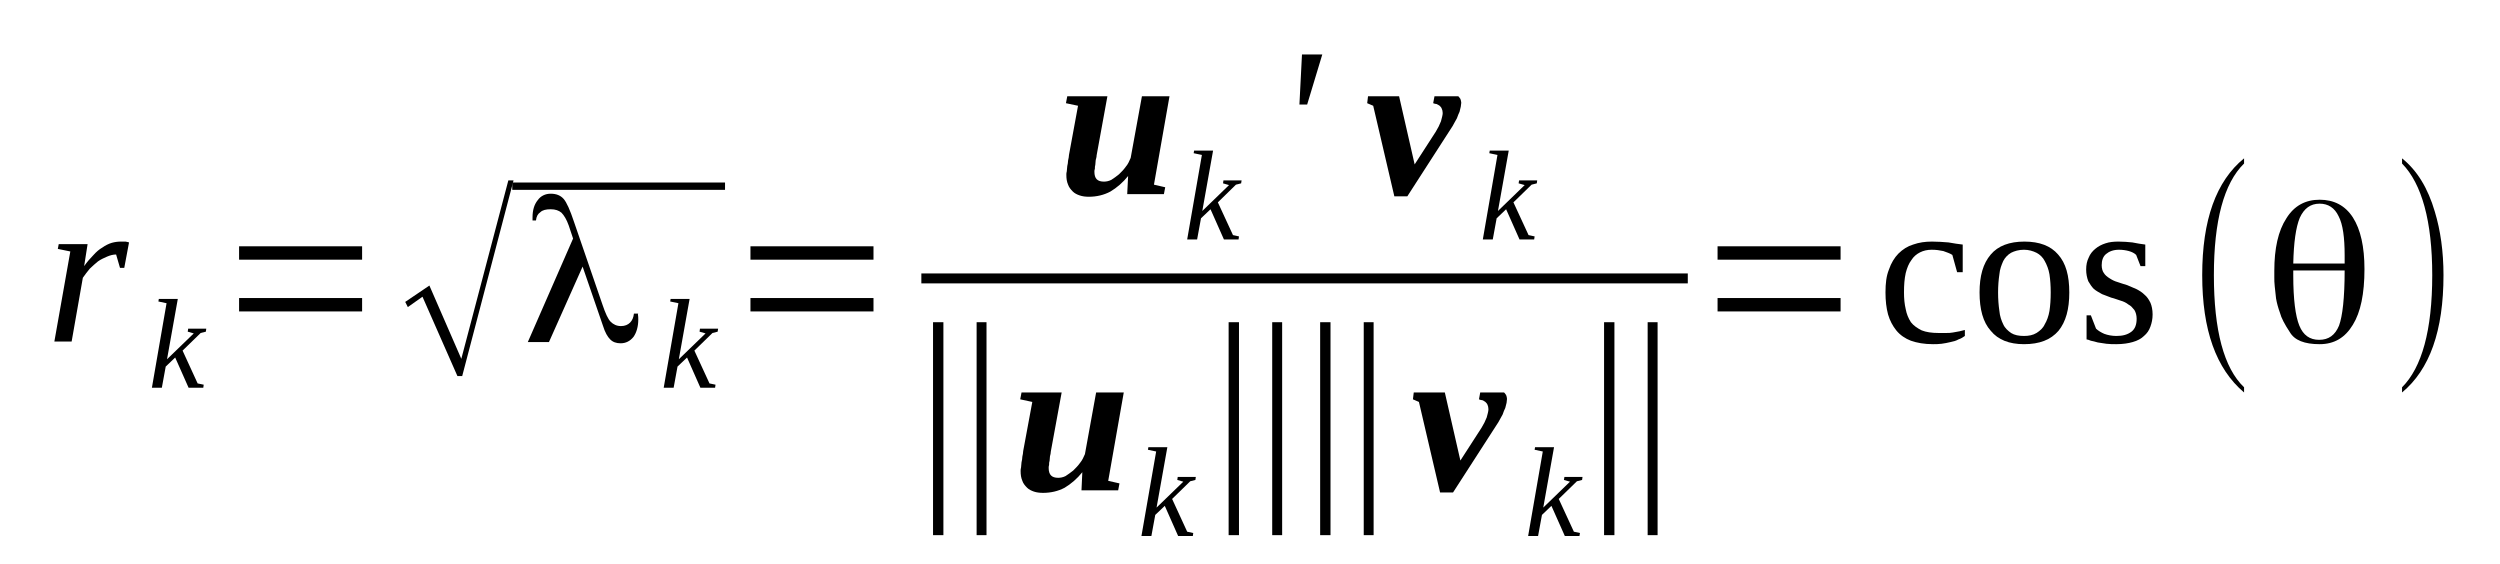 <?xml version='1.0' encoding='UTF-8'?>
<!-- This file was generated by dvisvgm 1.15.1 -->
<svg height='37pt' version='1.1' viewBox='0 -37 164 37' width='164pt' xmlns='http://www.w3.org/2000/svg' xmlns:xlink='http://www.w3.org/1999/xlink'>
<defs>
<clipPath id='clip1'>
<path clip-rule='evenodd' d='M0 -36.988H163.942V-0.027H0V-36.988'/>
</clipPath>
</defs>
<g id='page1'>
<g>
<path clip-path='url(#clip1)' d='M7.926 -21.152C8.012 -21.152 8.125 -21.152 8.238 -21.152C8.324 -21.125 8.406 -21.125 8.465 -21.098L8.152 -19.43H7.871L7.617 -20.305C7.418 -20.305 7.219 -20.25 7.02 -20.164C6.824 -20.078 6.625 -19.992 6.426 -19.852C6.258 -19.711 6.059 -19.543 5.887 -19.371C5.719 -19.176 5.578 -18.977 5.434 -18.777L4.699 -14.594H3.566L4.613 -20.504L3.793 -20.672L3.852 -20.984H5.746L5.52 -19.543C5.719 -19.824 5.918 -20.051 6.113 -20.25C6.313 -20.477 6.512 -20.645 6.711 -20.758C6.906 -20.898 7.133 -21.012 7.332 -21.07C7.531 -21.125 7.73 -21.152 7.926 -21.152Z' fill-rule='evenodd'/>
<path clip-path='url(#clip1)' d='M10.926 -17.109L10.391 -17.222L10.418 -17.39H11.664L10.957 -13.433L12.711 -15.129L12.316 -15.242L12.344 -15.441H13.531L13.504 -15.242L13.164 -15.156L11.977 -14L12.965 -11.847L13.363 -11.765L13.336 -11.566H12.371L11.492 -13.547L10.871 -12.953L10.617 -11.566H9.965L10.926 -17.109Z' fill-rule='evenodd'/>
<path clip-path='url(#clip1)' d='M15.684 -16.57V-17.449H23.754V-16.57H15.684ZM15.684 -19.965V-20.843H23.754V-19.965H15.684Z' fill-rule='evenodd'/>
<path clip-path='url(#clip1)' d='M30.008 -12.328L27.715 -17.535L26.754 -16.855L26.582 -17.195L28.168 -18.269L30.262 -13.461L33.348 -25.168H33.688L30.32 -12.328H30.008Z' fill-rule='evenodd'/>
<path clip-path='url(#clip1)' d='M33.605 -25.027H47.562V-24.546H33.605V-25.027Z' fill-rule='evenodd'/>
<path clip-path='url(#clip1)' d='M41.844 -16.429C41.871 -16.261 41.871 -16.121 41.871 -16.035C41.871 -15.582 41.758 -15.187 41.559 -14.902C41.332 -14.621 41.051 -14.48 40.711 -14.48C40.426 -14.48 40.199 -14.562 40.031 -14.734C39.859 -14.902 39.691 -15.187 39.551 -15.64L38.219 -19.511L36.012 -14.562H34.625L37.594 -21.351L37.312 -22.199C37.172 -22.597 37 -22.879 36.832 -23.047C36.66 -23.191 36.434 -23.273 36.125 -23.273C35.812 -23.273 35.586 -23.218 35.445 -23.078C35.273 -22.965 35.188 -22.793 35.16 -22.539H34.934C34.934 -22.566 34.934 -22.597 34.934 -22.652C34.934 -22.679 34.934 -22.707 34.934 -22.738C34.934 -23.218 35.047 -23.586 35.273 -23.867C35.473 -24.152 35.785 -24.293 36.125 -24.293C36.492 -24.293 36.773 -24.179 36.973 -23.953C37.172 -23.726 37.398 -23.218 37.652 -22.453L39.52 -17.023C39.719 -16.429 39.891 -16.062 40.059 -15.894C40.23 -15.722 40.453 -15.609 40.738 -15.609C40.992 -15.609 41.191 -15.695 41.332 -15.836C41.473 -15.976 41.559 -16.175 41.586 -16.429H41.844ZM41.844 -16.429H41.871L41.844 -16.457V-16.429V-16.429Z' fill-rule='evenodd'/>
<path clip-path='url(#clip1)' d='M44.504 -17.109L43.965 -17.222L43.992 -17.39H45.238L44.531 -13.433L46.285 -15.129L45.891 -15.242L45.918 -15.441H47.109L47.078 -15.242L46.738 -15.156L45.551 -14L46.543 -11.847L46.938 -11.765L46.91 -11.566H45.945L45.07 -13.547L44.445 -12.953L44.191 -11.566H43.539L44.504 -17.109Z' fill-rule='evenodd'/>
<path clip-path='url(#clip1)' d='M49.23 -16.57V-17.449H57.301V-16.57H49.23ZM49.23 -19.965V-20.843H57.301V-19.965H49.23Z' fill-rule='evenodd'/>
<path clip-path='url(#clip1)' d='M71.793 -25.734C71.793 -25.281 71.992 -25.086 72.418 -25.086C72.559 -25.086 72.727 -25.113 72.898 -25.199C73.067 -25.312 73.238 -25.422 73.406 -25.566C73.578 -25.734 73.719 -25.875 73.859 -26.074C74.004 -26.242 74.086 -26.441 74.172 -26.64L74.91 -30.683H76.719L75.699 -24.886L76.438 -24.715L76.352 -24.265H73.945L74.004 -25.453C73.664 -25.027 73.266 -24.687 72.84 -24.433C72.418 -24.207 71.938 -24.093 71.426 -24.093C71.199 -24.093 71 -24.121 70.832 -24.179C70.66 -24.234 70.492 -24.32 70.379 -24.433C70.238 -24.574 70.125 -24.715 70.066 -24.886C69.981 -25.086 69.953 -25.281 69.953 -25.535C69.953 -25.593 69.953 -25.679 69.981 -25.761C69.981 -25.875 70.012 -25.988 70.012 -26.101C70.039 -26.215 70.066 -26.355 70.066 -26.468C70.094 -26.613 70.125 -26.722 70.125 -26.836L70.719 -30.062L69.926 -30.23L70.012 -30.683H72.645L71.938 -26.808C71.938 -26.695 71.906 -26.613 71.879 -26.5C71.879 -26.386 71.852 -26.3 71.852 -26.187C71.824 -26.101 71.824 -26.019 71.824 -25.933C71.793 -25.847 71.793 -25.793 71.793 -25.734Z' fill-rule='evenodd'/>
<path clip-path='url(#clip1)' d='M78.844 -26.836L78.305 -26.949L78.332 -27.121H79.578L78.871 -23.16L80.625 -24.859L80.231 -24.972L80.258 -25.168H81.449L81.418 -24.972L81.078 -24.886L79.891 -23.726L80.883 -21.578L81.277 -21.492L81.25 -21.293H80.289L79.41 -23.273L78.785 -22.679L78.531 -21.293H77.879L78.844 -26.836Z' fill-rule='evenodd'/>
<path clip-path='url(#clip1)' d='M85.41 -33.425H86.742L85.75 -30.144H85.242L85.41 -33.425Z' fill-rule='evenodd'/>
<path clip-path='url(#clip1)' d='M91.781 -30.683L92.801 -26.215L94.188 -28.363C94.328 -28.59 94.441 -28.816 94.527 -29.043C94.582 -29.269 94.641 -29.441 94.641 -29.582C94.641 -29.695 94.613 -29.808 94.582 -29.863C94.555 -29.949 94.5 -30.004 94.441 -30.062C94.387 -30.09 94.328 -30.144 94.242 -30.175C94.16 -30.175 94.102 -30.203 94.016 -30.23L94.102 -30.683H95.66C95.715 -30.656 95.746 -30.57 95.801 -30.515C95.828 -30.429 95.859 -30.343 95.859 -30.258C95.859 -30.175 95.828 -30.09 95.828 -30.004C95.801 -29.89 95.773 -29.777 95.746 -29.664C95.688 -29.55 95.633 -29.41 95.574 -29.242C95.488 -29.101 95.406 -28.929 95.293 -28.734L92.32 -24.121H91.469L90.082 -30.062L89.688 -30.23L89.742 -30.683H91.781Z' fill-rule='evenodd'/>
<path clip-path='url(#clip1)' d='M98.234 -26.836L97.699 -26.949L97.727 -27.121H98.973L98.266 -23.16L100.02 -24.859L99.621 -24.972L99.652 -25.168H100.84L100.813 -24.972L100.473 -24.886L99.281 -23.726L100.273 -21.578L100.672 -21.492L100.641 -21.293H99.68L98.801 -23.273L98.18 -22.679L97.926 -21.293H97.273L98.234 -26.836Z' fill-rule='evenodd'/>
<path clip-path='url(#clip1)' d='M60.441 -19.062H110.719V-18.41H60.441V-19.062Z' fill-rule='evenodd'/>
<path clip-path='url(#clip1)' d='M61.207 -1.894V-15.863H61.887V-1.894H61.207ZM64.066 -1.894V-15.863H64.715V-1.894H64.066Z' fill-rule='evenodd'/>
<path clip-path='url(#clip1)' d='M68.793 -6.304C68.793 -5.855 68.992 -5.656 69.418 -5.656C69.559 -5.656 69.727 -5.683 69.898 -5.769C70.066 -5.883 70.238 -5.996 70.406 -6.136C70.578 -6.304 70.719 -6.449 70.859 -6.644C71 -6.816 71.086 -7.011 71.172 -7.211L71.906 -11.254H73.719L72.699 -5.457L73.438 -5.289L73.352 -4.836H70.945L71 -6.023C70.66 -5.597 70.266 -5.261 69.84 -5.004C69.418 -4.781 68.934 -4.668 68.426 -4.668C68.199 -4.668 68 -4.695 67.832 -4.75C67.66 -4.808 67.492 -4.89 67.379 -5.004C67.234 -5.148 67.121 -5.289 67.066 -5.457C66.981 -5.656 66.953 -5.855 66.953 -6.109C66.953 -6.164 66.953 -6.25 66.981 -6.336C66.981 -6.449 67.012 -6.562 67.012 -6.675C67.039 -6.789 67.066 -6.929 67.066 -7.043C67.094 -7.183 67.121 -7.297 67.121 -7.41L67.719 -10.633L66.926 -10.804L67.012 -11.254H69.645L68.934 -7.383C68.934 -7.269 68.906 -7.183 68.879 -7.07C68.879 -6.957 68.852 -6.871 68.852 -6.758C68.82 -6.675 68.82 -6.59 68.82 -6.504C68.793 -6.418 68.793 -6.363 68.793 -6.304Z' fill-rule='evenodd'/>
<path clip-path='url(#clip1)' d='M75.844 -7.382L75.305 -7.496L75.332 -7.664H76.578L75.871 -3.703L77.625 -5.402L77.231 -5.515L77.258 -5.711H78.445L78.418 -5.515L78.078 -5.429L76.891 -4.269L77.879 -2.121L78.277 -2.035L78.25 -1.84H77.285L76.41 -3.816L75.785 -3.222L75.531 -1.84H74.879L75.844 -7.382Z' fill-rule='evenodd'/>
<path clip-path='url(#clip1)' d='M80.598 -1.894V-15.863H81.277V-1.894H80.598ZM83.457 -1.894V-15.863H84.109V-1.894H83.457Z' fill-rule='evenodd'/>
<path clip-path='url(#clip1)' d='M86.602 -1.894V-15.863H87.281V-1.894H86.602ZM89.461 -1.894V-15.863H90.109V-1.894H89.461Z' fill-rule='evenodd'/>
<path clip-path='url(#clip1)' d='M94.781 -11.254L95.801 -6.789L97.188 -8.937C97.328 -9.164 97.441 -9.39 97.527 -9.613C97.586 -9.84 97.641 -10.011 97.641 -10.152C97.641 -10.265 97.613 -10.379 97.586 -10.433C97.555 -10.519 97.5 -10.578 97.441 -10.633C97.387 -10.66 97.328 -10.718 97.246 -10.746C97.16 -10.746 97.102 -10.773 97.02 -10.804L97.102 -11.254H98.66C98.719 -11.226 98.746 -11.14 98.801 -11.086C98.832 -11 98.859 -10.918 98.859 -10.832S98.832 -10.66 98.832 -10.578C98.801 -10.464 98.773 -10.351 98.746 -10.238C98.688 -10.125 98.633 -9.984 98.574 -9.812C98.492 -9.672 98.406 -9.504 98.293 -9.304L95.32 -4.695H94.469L93.082 -10.633L92.688 -10.804L92.742 -11.254H94.781Z' fill-rule='evenodd'/>
<path clip-path='url(#clip1)' d='M101.207 -7.382L100.672 -7.496L100.699 -7.664H101.945L101.238 -3.703L102.992 -5.402L102.594 -5.515L102.625 -5.711H103.813L103.785 -5.515L103.445 -5.429L102.254 -4.269L103.246 -2.121L103.645 -2.035L103.613 -1.84H102.652L101.773 -3.816L101.152 -3.222L100.898 -1.84H100.246L101.207 -7.382Z' fill-rule='evenodd'/>
<path clip-path='url(#clip1)' d='M105.227 -1.894V-15.863H105.906V-1.894H105.227ZM108.086 -1.894V-15.863H108.738V-1.894H108.086Z' fill-rule='evenodd'/>
<path clip-path='url(#clip1)' d='M112.672 -16.57V-17.449H120.742V-16.57H112.672ZM112.672 -19.965V-20.843H120.742V-19.965H112.672Z' fill-rule='evenodd'/>
<path clip-path='url(#clip1)' d='M128.895 -14.961C128.781 -14.875 128.641 -14.789 128.473 -14.734C128.328 -14.648 128.133 -14.593 127.961 -14.562C127.762 -14.508 127.566 -14.48 127.367 -14.449C127.168 -14.422 126.969 -14.422 126.801 -14.422C126.234 -14.422 125.754 -14.508 125.356 -14.648C124.988 -14.789 124.648 -15.015 124.395 -15.328C124.168 -15.609 123.969 -15.976 123.856 -16.375C123.742 -16.797 123.688 -17.277 123.688 -17.816C123.688 -18.41 123.742 -18.89 123.914 -19.316C124.055 -19.738 124.281 -20.105 124.535 -20.363C124.82 -20.644 125.129 -20.843 125.5 -20.957C125.895 -21.097 126.289 -21.152 126.742 -21.152C127.113 -21.152 127.453 -21.125 127.82 -21.097C128.16 -21.039 128.473 -20.984 128.754 -20.957V-19.144H128.387L128.074 -20.277C127.906 -20.39 127.707 -20.445 127.481 -20.531C127.227 -20.586 127 -20.617 126.715 -20.617C126.434 -20.617 126.176 -20.558 125.953 -20.445C125.727 -20.332 125.527 -20.164 125.387 -19.937C125.215 -19.711 125.102 -19.429 125.016 -19.09C124.934 -18.722 124.902 -18.324 124.902 -17.816C124.902 -17.422 124.934 -17.054 125.016 -16.715C125.074 -16.402 125.188 -16.121 125.356 -15.863C125.527 -15.64 125.781 -15.468 126.063 -15.328C126.348 -15.214 126.715 -15.156 127.168 -15.156C127.34 -15.156 127.481 -15.156 127.648 -15.156C127.82 -15.156 127.961 -15.156 128.102 -15.187C128.273 -15.214 128.414 -15.242 128.555 -15.269C128.668 -15.3 128.809 -15.328 128.895 -15.355V-14.961Z' fill-rule='evenodd'/>
<path clip-path='url(#clip1)' d='M135.746 -17.816C135.746 -16.715 135.52 -15.894 135.039 -15.3C134.527 -14.707 133.793 -14.422 132.773 -14.422C131.813 -14.422 131.074 -14.707 130.594 -15.3C130.086 -15.863 129.859 -16.715 129.859 -17.816C129.859 -18.89 130.086 -19.711 130.594 -20.304C131.074 -20.871 131.813 -21.152 132.801 -21.152C133.793 -21.152 134.527 -20.871 135.012 -20.304C135.52 -19.738 135.746 -18.918 135.746 -17.816ZM134.527 -17.816C134.527 -18.242 134.5 -18.636 134.445 -19.004C134.387 -19.343 134.273 -19.625 134.133 -19.879C134.02 -20.105 133.82 -20.304 133.594 -20.418C133.367 -20.531 133.086 -20.617 132.773 -20.617C132.434 -20.617 132.152 -20.531 131.926 -20.418C131.727 -20.304 131.527 -20.105 131.414 -19.879C131.301 -19.625 131.188 -19.343 131.16 -19.004C131.106 -18.636 131.074 -18.242 131.074 -17.816C131.074 -17.363 131.106 -16.968 131.16 -16.601C131.188 -16.261 131.301 -15.949 131.414 -15.722C131.527 -15.468 131.727 -15.3 131.926 -15.156C132.152 -15.015 132.434 -14.961 132.773 -14.961C133.086 -14.961 133.367 -15.015 133.594 -15.156C133.82 -15.3 134.02 -15.468 134.133 -15.722C134.273 -15.949 134.387 -16.261 134.445 -16.601C134.5 -16.968 134.527 -17.363 134.527 -17.816Z' fill-rule='evenodd'/>
<path clip-path='url(#clip1)' d='M141.211 -16.375C141.211 -16.062 141.152 -15.808 141.07 -15.582C140.984 -15.328 140.844 -15.129 140.645 -14.961C140.473 -14.789 140.219 -14.648 139.906 -14.562C139.625 -14.48 139.258 -14.422 138.832 -14.422C138.606 -14.422 138.406 -14.422 138.18 -14.449C137.984 -14.48 137.785 -14.508 137.613 -14.535C137.445 -14.593 137.273 -14.621 137.16 -14.648C137.02 -14.707 136.934 -14.734 136.879 -14.734V-16.316H137.16L137.5 -15.441C137.645 -15.3 137.84 -15.187 138.039 -15.101C138.266 -15.015 138.551 -14.961 138.832 -14.961C139.258 -14.961 139.566 -15.047 139.824 -15.242C140.051 -15.414 140.164 -15.695 140.164 -16.09C140.164 -16.316 140.106 -16.515 140.02 -16.656C139.906 -16.797 139.793 -16.941 139.625 -17.023C139.484 -17.136 139.313 -17.222 139.117 -17.277C138.918 -17.336 138.719 -17.422 138.492 -17.476C138.293 -17.562 138.098 -17.617 137.898 -17.703C137.699 -17.816 137.531 -17.902 137.359 -18.043C137.219 -18.183 137.106 -18.355 136.992 -18.55C136.906 -18.777 136.852 -19.031 136.852 -19.316C136.852 -19.625 136.906 -19.879 137.02 -20.105C137.106 -20.332 137.273 -20.531 137.445 -20.672C137.645 -20.843 137.871 -20.957 138.125 -21.039C138.379 -21.125 138.664 -21.152 138.973 -21.152C139.285 -21.152 139.598 -21.125 139.879 -21.097C140.191 -21.039 140.473 -20.984 140.731 -20.957V-19.543H140.418L140.133 -20.277C140.02 -20.39 139.852 -20.476 139.652 -20.531S139.231 -20.617 139.004 -20.617C138.633 -20.617 138.352 -20.504 138.152 -20.332C137.953 -20.164 137.871 -19.91 137.871 -19.597C137.871 -19.398 137.926 -19.203 138.012 -19.09C138.098 -18.949 138.238 -18.836 138.379 -18.75C138.551 -18.636 138.719 -18.55 138.918 -18.496C139.117 -18.437 139.313 -18.355 139.539 -18.297C139.738 -18.211 139.938 -18.129 140.133 -18.043C140.359 -17.929 140.531 -17.816 140.672 -17.675C140.844 -17.535 140.957 -17.363 141.07 -17.136C141.152 -16.941 141.211 -16.683 141.211 -16.375Z' fill-rule='evenodd'/>
<path clip-path='url(#clip1)' d='M147.211 -11.593V-11.254C145.371 -12.812 144.465 -15.355 144.465 -18.949C144.465 -22.566 145.371 -25.113 147.211 -26.613V-26.273C145.883 -24.972 145.231 -22.511 145.231 -18.949C145.231 -15.328 145.883 -12.867 147.211 -11.593Z' fill-rule='evenodd'/>
<path clip-path='url(#clip1)' d='M153.809 -19.258H150.438V-18.918C150.438 -17.363 150.582 -16.261 150.836 -15.64C151.09 -15.015 151.516 -14.707 152.137 -14.707C152.762 -14.707 153.184 -15.015 153.441 -15.64C153.668 -16.261 153.809 -17.449 153.809 -19.258ZM150.438 -19.711H153.809V-19.738C153.809 -19.824 153.809 -19.91 153.809 -20.023C153.809 -20.136 153.809 -20.191 153.809 -20.25C153.809 -21.406 153.695 -22.285 153.41 -22.82C153.156 -23.359 152.734 -23.64 152.168 -23.64C151.57 -23.64 151.148 -23.332 150.863 -22.707C150.609 -22.086 150.469 -21.097 150.438 -19.711ZM152.168 -23.898C153.102 -23.898 153.836 -23.527 154.348 -22.738C154.856 -21.945 155.109 -20.812 155.109 -19.343C155.109 -17.73 154.856 -16.515 154.348 -15.695C153.836 -14.847 153.129 -14.422 152.168 -14.422C151.176 -14.422 150.523 -14.675 150.211 -15.214C149.875 -15.722 149.648 -16.148 149.563 -16.488C149.449 -16.797 149.363 -17.109 149.309 -17.422C149.277 -17.73 149.25 -18.015 149.223 -18.211C149.195 -18.437 149.195 -18.636 149.195 -18.804C149.195 -18.804 149.195 -18.836 149.195 -18.863C149.195 -18.918 149.195 -18.976 149.195 -19.031C149.195 -19.09 149.195 -19.144 149.195 -19.23C149.195 -20.699 149.449 -21.859 149.988 -22.679C150.496 -23.5 151.231 -23.898 152.168 -23.898Z' fill-rule='evenodd'/>
<path clip-path='url(#clip1)' d='M157.574 -11.593C158.875 -12.894 159.555 -15.328 159.555 -18.949C159.555 -22.484 158.875 -24.941 157.574 -26.273V-26.613C158.563 -25.82 159.273 -24.66 159.727 -23.105C160.094 -21.89 160.293 -20.504 160.293 -18.949C160.293 -15.3 159.387 -12.754 157.574 -11.254V-11.593Z' fill-rule='evenodd'/>
</g>
</g>
</svg>
